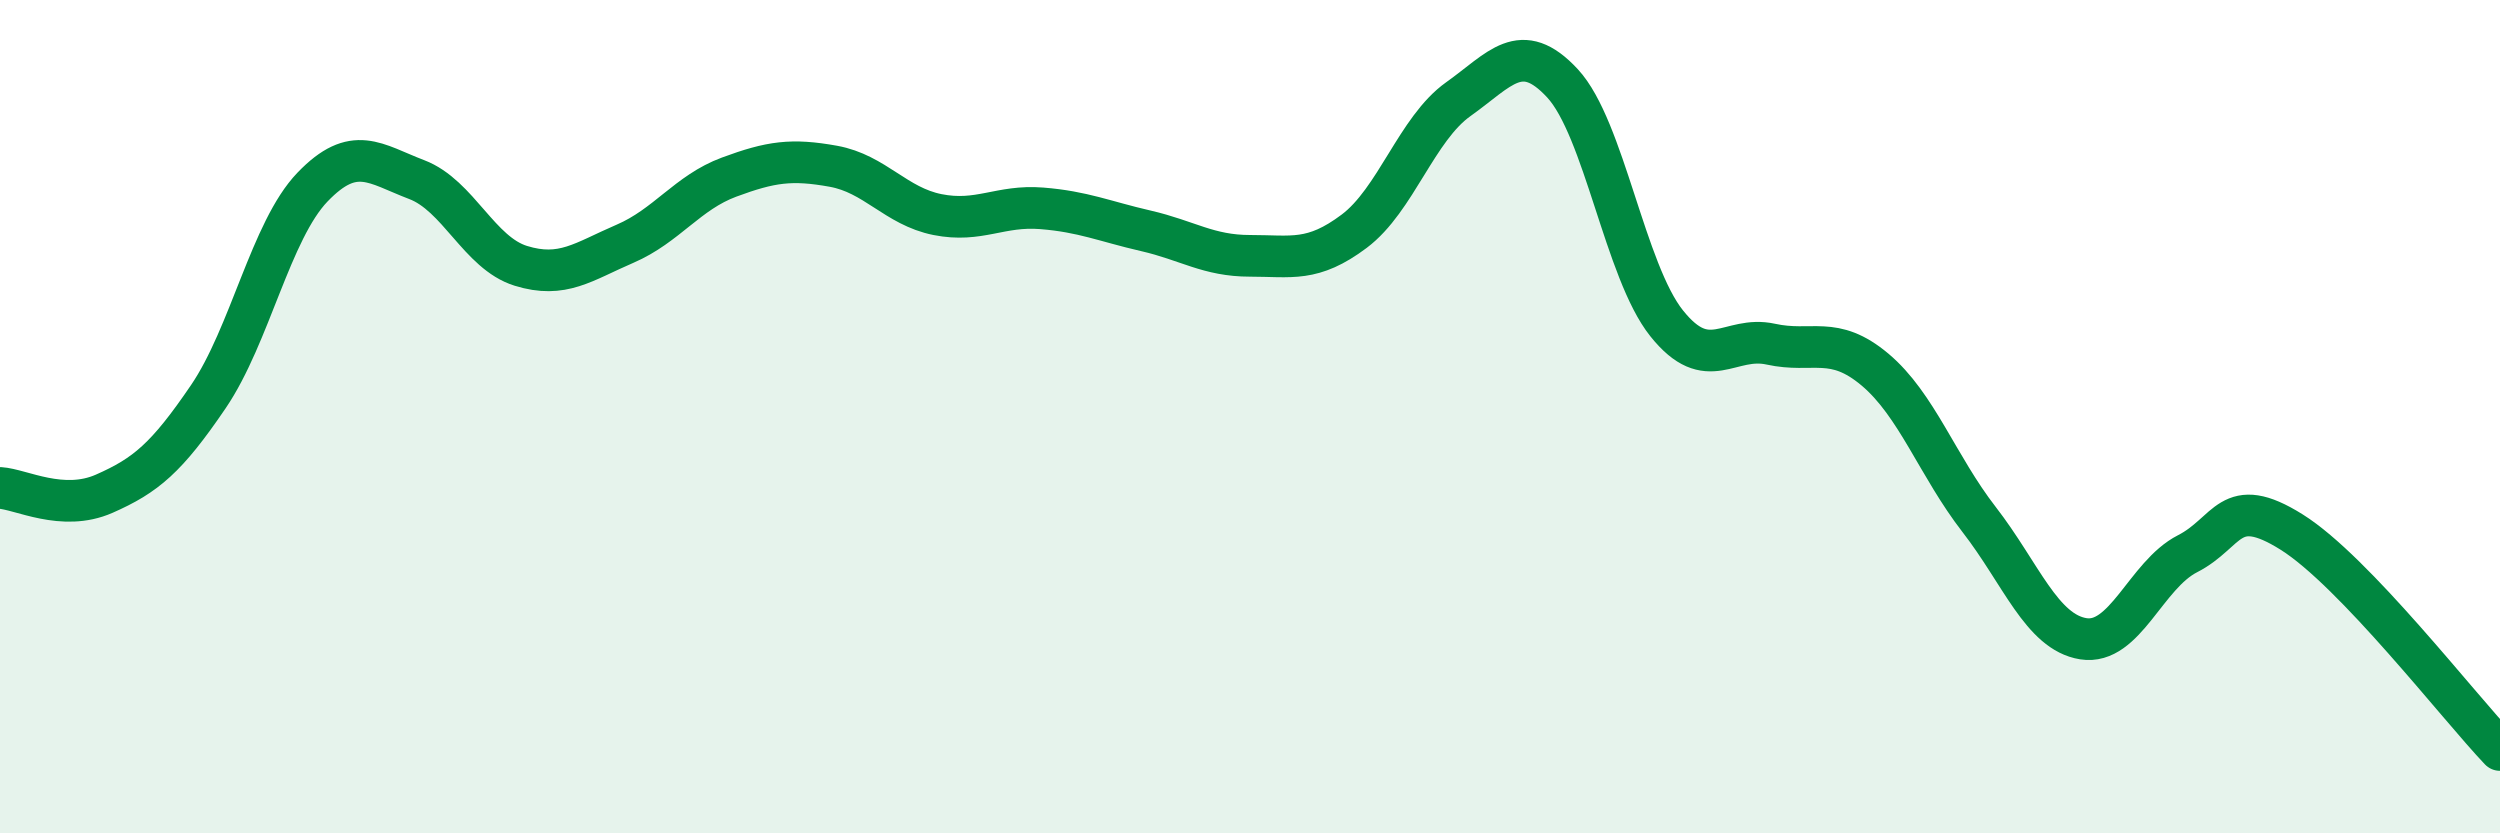 
    <svg width="60" height="20" viewBox="0 0 60 20" xmlns="http://www.w3.org/2000/svg">
      <path
        d="M 0,11.71 C 0.5,11.74 1.5,12.29 2.5,11.85 C 3.5,11.41 4,10.99 5,9.52 C 6,8.05 6.5,5.53 7.5,4.49 C 8.5,3.45 9,3.93 10,4.31 C 11,4.69 11.5,6.07 12.5,6.38 C 13.5,6.69 14,6.28 15,5.85 C 16,5.42 16.5,4.62 17.5,4.25 C 18.5,3.88 19,3.81 20,3.99 C 21,4.17 21.5,4.95 22.5,5.15 C 23.5,5.35 24,4.92 25,5 C 26,5.08 26.5,5.31 27.5,5.54 C 28.5,5.77 29,6.14 30,6.14 C 31,6.14 31.5,6.3 32.5,5.55 C 33.5,4.8 34,3.09 35,2.38 C 36,1.67 36.5,0.92 37.5,2 C 38.5,3.08 39,6.51 40,7.76 C 41,9.01 41.5,8.04 42.5,8.26 C 43.5,8.48 44,8.03 45,8.87 C 46,9.71 46.5,11.18 47.5,12.47 C 48.5,13.76 49,15.17 50,15.33 C 51,15.49 51.5,13.8 52.5,13.29 C 53.5,12.78 53.5,11.83 55,12.77 C 56.5,13.71 59,16.95 60,18L60 20L0 20Z"
        fill="#008740"
        opacity="0.1"
        stroke-linecap="round"
        stroke-linejoin="round"
      />
      <path
        d="M 0,11.71 C 0.5,11.74 1.5,12.29 2.5,11.85 C 3.5,11.41 4,10.99 5,9.52 C 6,8.05 6.5,5.53 7.5,4.49 C 8.5,3.45 9,3.93 10,4.31 C 11,4.69 11.5,6.07 12.5,6.38 C 13.5,6.69 14,6.28 15,5.85 C 16,5.42 16.5,4.62 17.5,4.25 C 18.5,3.88 19,3.81 20,3.99 C 21,4.17 21.5,4.95 22.5,5.15 C 23.5,5.35 24,4.92 25,5 C 26,5.08 26.5,5.31 27.5,5.54 C 28.5,5.77 29,6.14 30,6.14 C 31,6.14 31.5,6.3 32.5,5.55 C 33.5,4.8 34,3.09 35,2.38 C 36,1.67 36.5,0.92 37.5,2 C 38.5,3.08 39,6.51 40,7.76 C 41,9.01 41.5,8.04 42.5,8.26 C 43.5,8.48 44,8.03 45,8.87 C 46,9.71 46.5,11.18 47.5,12.47 C 48.5,13.76 49,15.17 50,15.33 C 51,15.49 51.5,13.8 52.5,13.29 C 53.5,12.78 53.5,11.83 55,12.77 C 56.5,13.71 59,16.95 60,18"
        stroke="#008740"
        stroke-width="1"
        fill="none"
        stroke-linecap="round"
        stroke-linejoin="round"
      />
    </svg>
  
